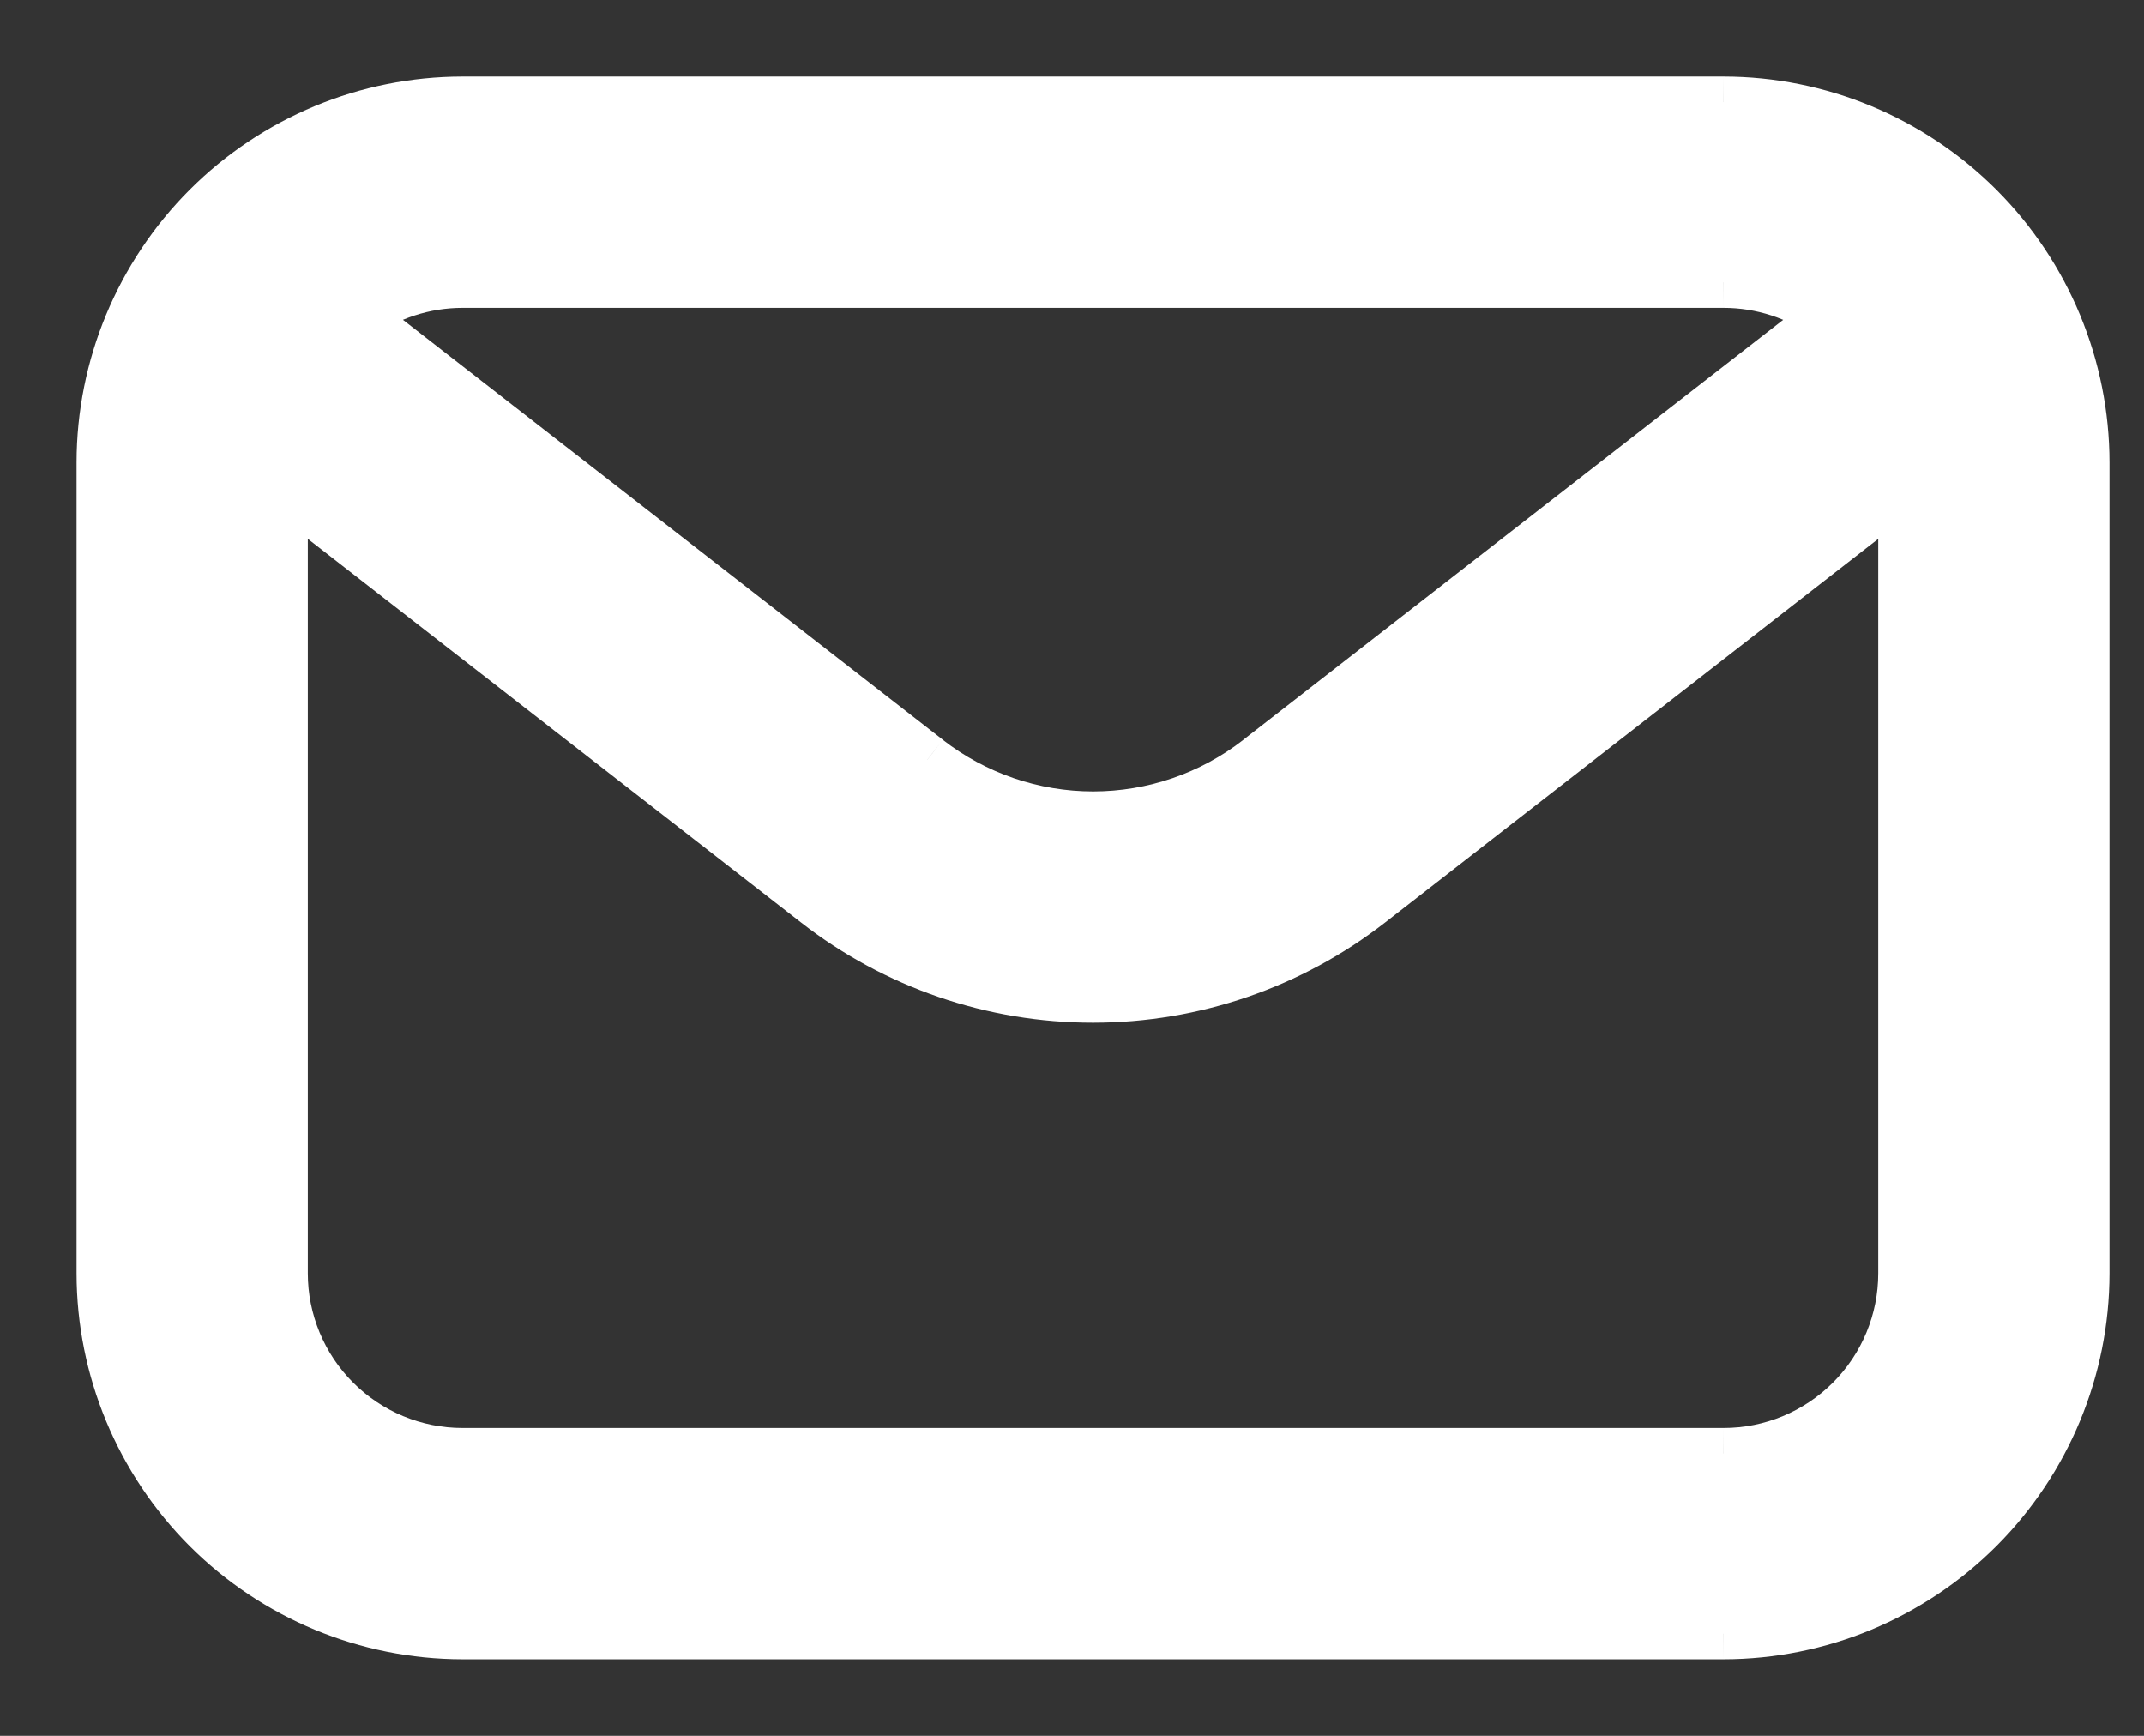 <svg width="21" height="17" viewBox="0 0 21 17" fill="none" xmlns="http://www.w3.org/2000/svg">
<rect x="0" y="0" width="21" height="17" fill="#333333" stroke="none"/>
<path fill-rule="evenodd" clip-rule="evenodd" d="M4.529 16H16.882C17.818 15.999 18.715 15.627 19.377 14.965C20.039 14.303 20.411 13.406 20.412 12.471V4.529C20.411 3.594 20.039 2.697 19.377 2.035C18.715 1.373 17.818 1.001 16.882 1H4.529C3.594 1.001 2.697 1.373 2.035 2.035C1.373 2.697 1.001 3.594 1 4.529V12.471C1.001 13.406 1.373 14.303 2.035 14.965C2.697 15.627 3.594 15.999 4.529 16ZM3.497 3.099C3.796 2.884 4.156 2.765 4.529 2.765H16.882C17.256 2.765 17.617 2.884 17.916 3.1L12.332 7.443C11.867 7.805 11.296 8.001 10.707 8.001C10.118 8.001 9.546 7.805 9.082 7.443L3.497 3.099ZM2.765 4.766L7.998 8.836C8.772 9.439 9.725 9.767 10.707 9.766C11.688 9.766 12.641 9.439 13.416 8.836L18.647 4.767V12.471C18.646 12.938 18.46 13.387 18.13 13.718C17.799 14.049 17.35 14.235 16.882 14.235H4.529C4.062 14.235 3.613 14.049 3.282 13.718C2.951 13.387 2.765 12.938 2.765 12.471V4.766Z" fill="white"/>
<path d="M16.882 16V16.25H16.883L16.882 16ZM4.529 16L4.529 16.25H4.529V16ZM19.377 14.965L19.2 14.788L19.377 14.965ZM20.412 12.471L20.662 12.471V12.471H20.412ZM20.412 4.529H20.662V4.529L20.412 4.529ZM19.377 2.035L19.2 2.212V2.212L19.377 2.035ZM16.882 1L16.883 0.75H16.882V1ZM4.529 1V0.75L4.529 0.75L4.529 1ZM2.035 2.035L2.212 2.212L2.035 2.035ZM1 4.529L0.75 4.529V4.529H1ZM1 12.471H0.75L0.75 12.471L1 12.471ZM2.035 14.965L1.858 15.142H1.858L2.035 14.965ZM4.529 2.765V2.515L4.529 2.515L4.529 2.765ZM3.497 3.099L3.351 2.896L3.08 3.092L3.344 3.296L3.497 3.099ZM16.882 2.765L16.883 2.515H16.882V2.765ZM17.916 3.1L18.069 3.297L18.332 3.092L18.062 2.897L17.916 3.1ZM12.332 7.443L12.178 7.245L12.178 7.246L12.332 7.443ZM9.082 7.443L9.235 7.246L9.235 7.245L9.082 7.443ZM7.998 8.836L8.151 8.639L8.151 8.639L7.998 8.836ZM2.765 4.766L2.918 4.569L2.515 4.255V4.766H2.765ZM10.707 9.766L10.707 9.516H10.707L10.707 9.766ZM13.416 8.836L13.262 8.639L13.262 8.639L13.416 8.836ZM18.647 4.767H18.897V4.256L18.494 4.57L18.647 4.767ZM18.647 12.471L18.897 12.471V12.471H18.647ZM18.13 13.718L18.306 13.895L18.13 13.718ZM16.882 14.235V14.485H16.883L16.882 14.235ZM4.529 14.235L4.529 14.485H4.529V14.235ZM3.282 13.718L3.105 13.895L3.282 13.718ZM2.765 12.471H2.515L2.515 12.471L2.765 12.471ZM16.882 15.75H4.529V16.25H16.882V15.75ZM19.2 14.788C18.585 15.403 17.752 15.749 16.882 15.75L16.883 16.25C17.885 16.249 18.845 15.85 19.554 15.142L19.2 14.788ZM20.162 12.47C20.161 13.34 19.815 14.174 19.2 14.788L19.554 15.142C20.262 14.433 20.661 13.473 20.662 12.471L20.162 12.47ZM20.162 4.529V12.471H20.662V4.529H20.162ZM19.2 2.212C19.815 2.826 20.161 3.66 20.162 4.53L20.662 4.529C20.661 3.527 20.262 2.567 19.554 1.858L19.2 2.212ZM16.882 1.25C17.752 1.251 18.585 1.597 19.2 2.212L19.554 1.858C18.845 1.15 17.885 0.751 16.883 0.75L16.882 1.25ZM4.529 1.25H16.882V0.75H4.529V1.25ZM2.212 2.212C2.826 1.597 3.66 1.251 4.53 1.25L4.529 0.75C3.527 0.751 2.567 1.15 1.858 1.858L2.212 2.212ZM1.25 4.53C1.251 3.66 1.597 2.826 2.212 2.212L1.858 1.858C1.15 2.567 0.751 3.527 0.75 4.529L1.25 4.53ZM1.25 12.471V4.529H0.75V12.471H1.25ZM2.212 14.788C1.597 14.174 1.251 13.34 1.25 12.47L0.75 12.471C0.751 13.473 1.15 14.433 1.858 15.142L2.212 14.788ZM4.53 15.75C3.66 15.749 2.826 15.403 2.212 14.788L1.858 15.142C2.567 15.85 3.527 16.249 4.529 16.25L4.53 15.75ZM4.529 2.515C4.103 2.515 3.692 2.65 3.351 2.896L3.643 3.302C3.9 3.117 4.209 3.015 4.53 3.015L4.529 2.515ZM16.882 2.515H4.529V3.015H16.882V2.515ZM18.062 2.897C17.721 2.651 17.309 2.515 16.883 2.515L16.882 3.015C17.203 3.015 17.512 3.117 17.769 3.302L18.062 2.897ZM12.485 7.64L18.069 3.297L17.762 2.902L12.178 7.245L12.485 7.64ZM10.707 8.251C11.351 8.251 11.977 8.036 12.486 7.64L12.178 7.246C11.758 7.573 11.24 7.751 10.707 7.751V8.251ZM8.928 7.64C9.436 8.036 10.062 8.251 10.707 8.251V7.751C10.174 7.751 9.656 7.573 9.235 7.246L8.928 7.64ZM3.344 3.296L8.928 7.64L9.235 7.245L3.651 2.902L3.344 3.296ZM8.151 8.639L2.918 4.569L2.611 4.963L7.844 9.033L8.151 8.639ZM10.707 9.516C9.781 9.517 8.882 9.208 8.151 8.639L7.844 9.033C8.662 9.671 9.67 10.017 10.707 10.016L10.707 9.516ZM13.262 8.639C12.532 9.208 11.632 9.516 10.707 9.516L10.707 10.016C11.744 10.016 12.751 9.67 13.569 9.033L13.262 8.639ZM18.494 4.57L13.262 8.639L13.569 9.033L18.8 4.964L18.494 4.57ZM18.897 12.471V4.767H18.397V12.471H18.897ZM18.306 13.895C18.684 13.517 18.896 13.005 18.897 12.471L18.397 12.47C18.397 12.872 18.237 13.257 17.953 13.541L18.306 13.895ZM16.883 14.485C17.417 14.485 17.929 14.272 18.306 13.895L17.953 13.541C17.669 13.825 17.284 13.985 16.882 13.985L16.883 14.485ZM4.529 14.485H16.882V13.985H4.529V14.485ZM3.105 13.895C3.483 14.272 3.995 14.485 4.529 14.485L4.53 13.985C4.128 13.985 3.743 13.825 3.459 13.541L3.105 13.895ZM2.515 12.471C2.515 13.005 2.728 13.517 3.105 13.895L3.459 13.541C3.175 13.257 3.015 12.872 3.015 12.47L2.515 12.471ZM2.515 4.766V12.471H3.015V4.766H2.515Z" fill="white"/>
</svg>
